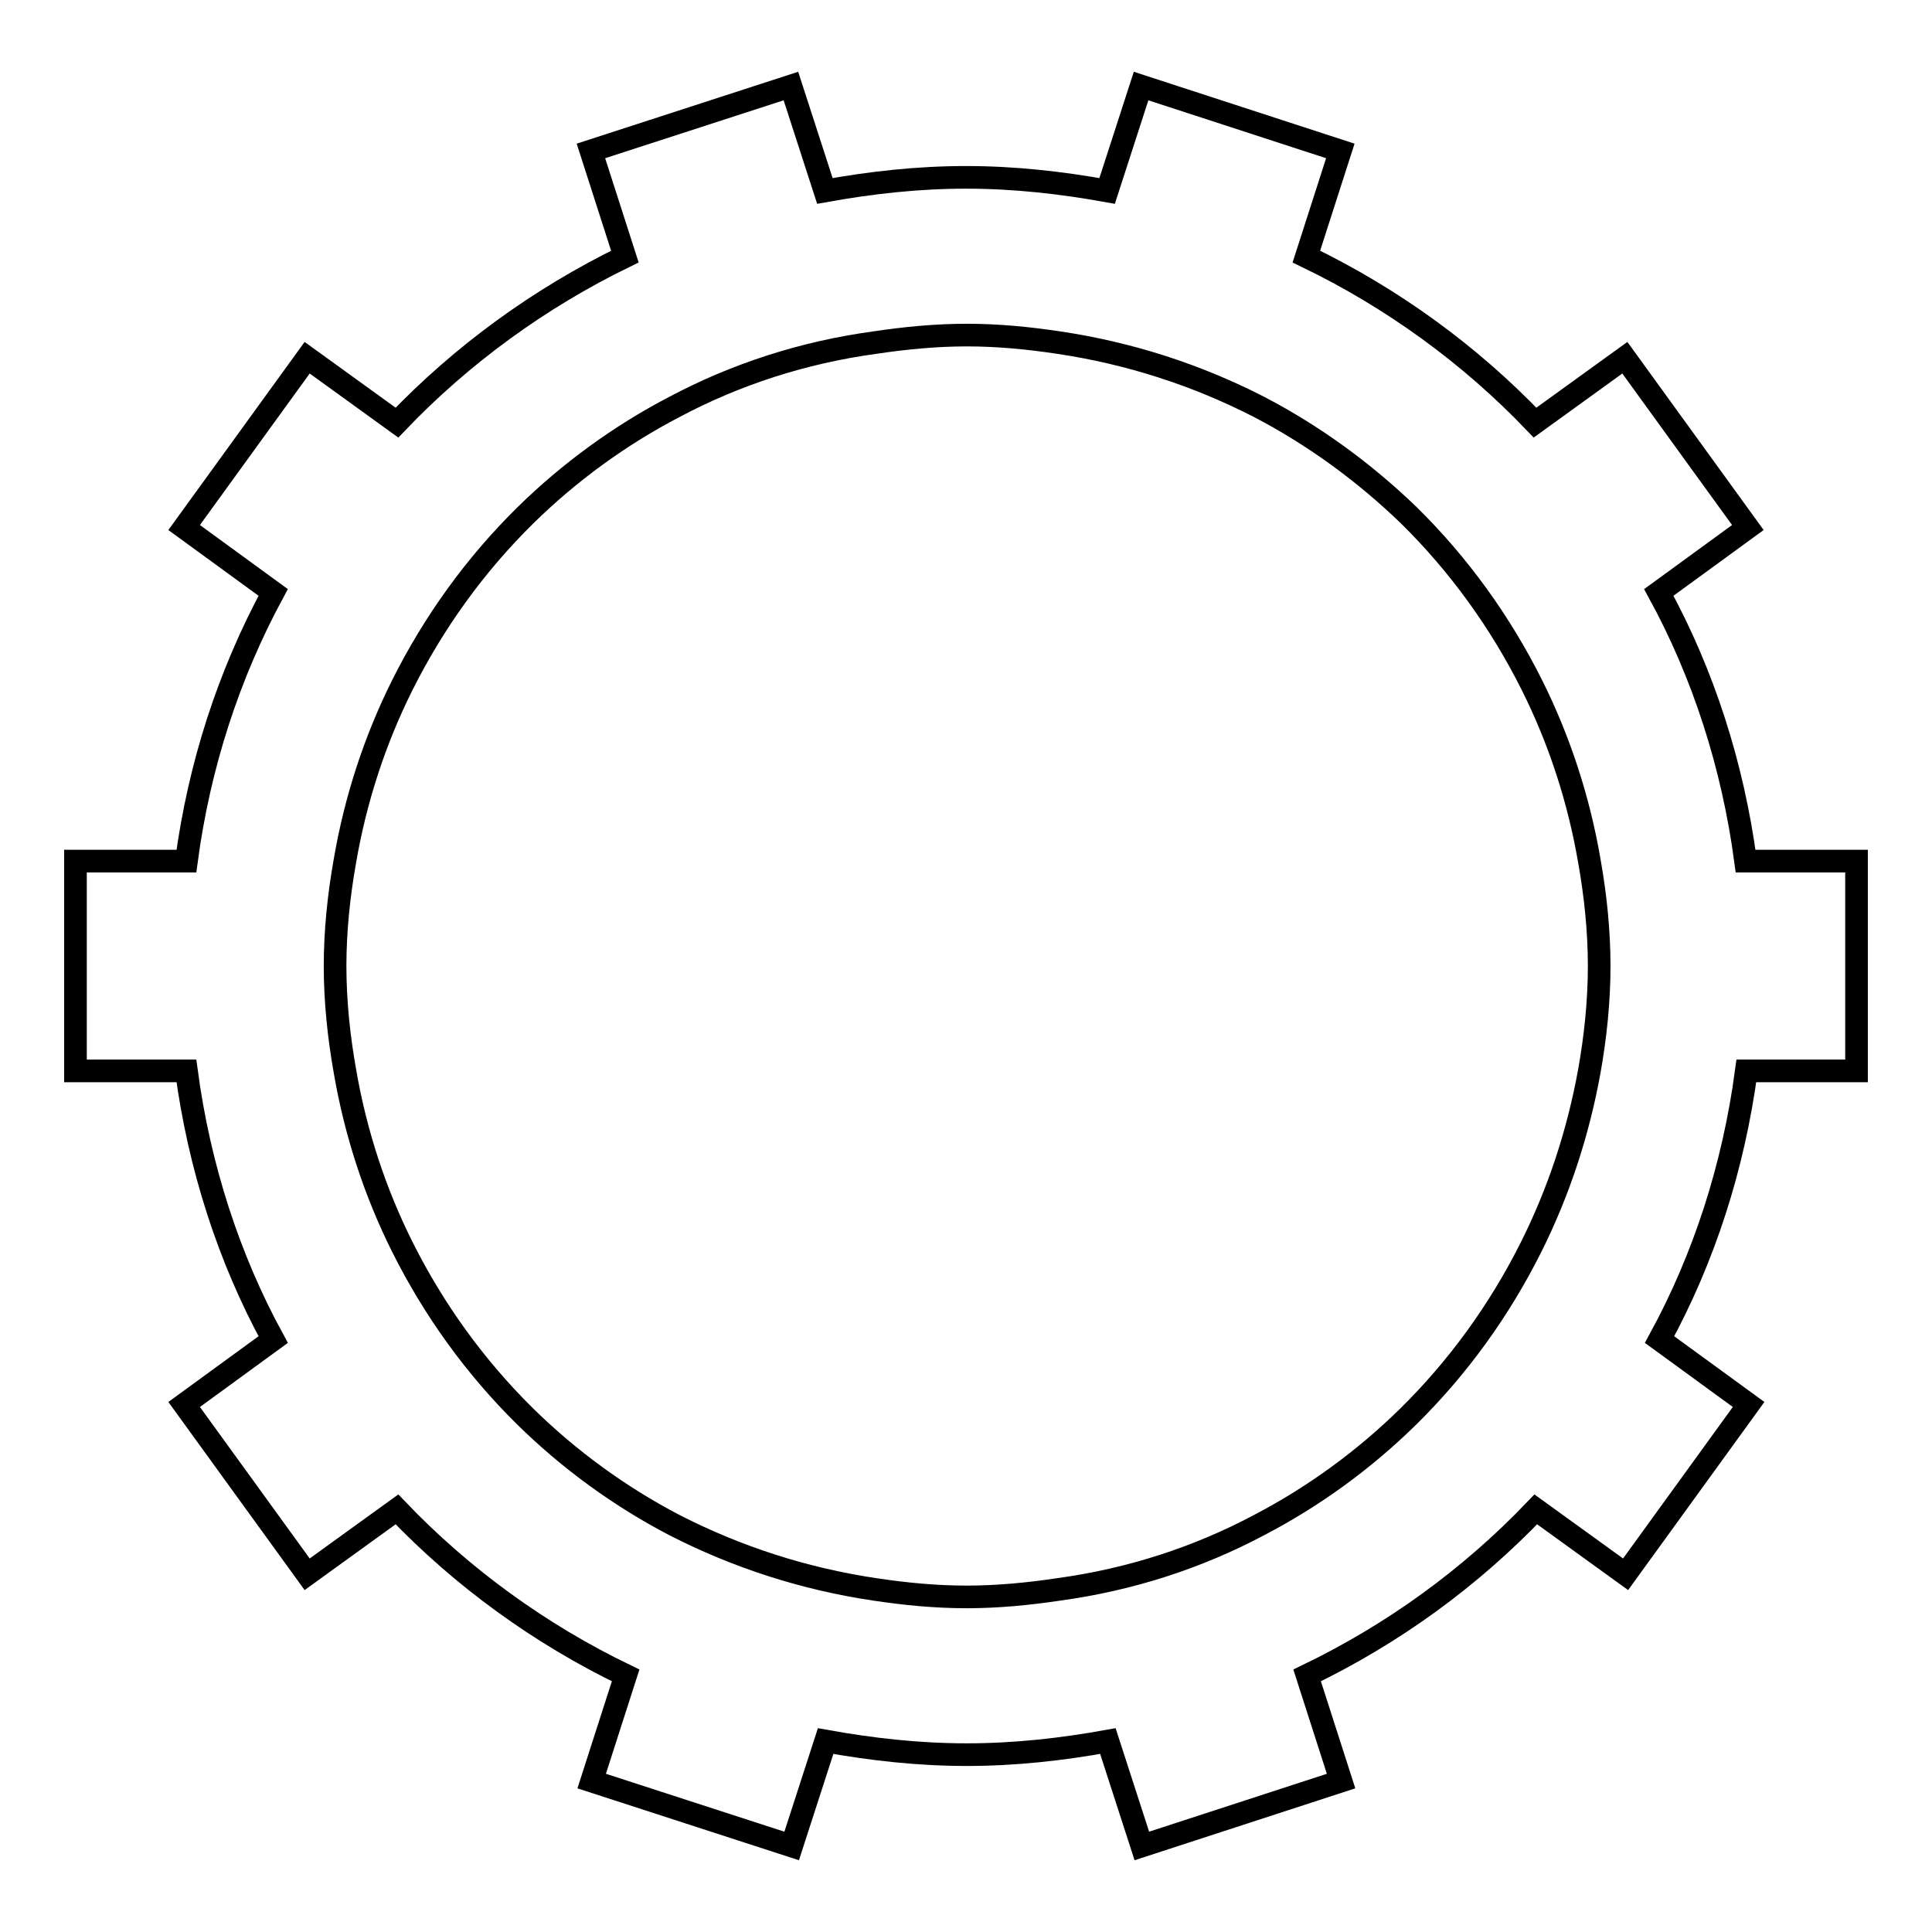 <?xml version="1.0" encoding="utf-8"?>
<!-- Svg Vector Icons : http://www.onlinewebfonts.com/icon -->
<!DOCTYPE svg PUBLIC "-//W3C//DTD SVG 1.1//EN" "http://www.w3.org/Graphics/SVG/1.1/DTD/svg11.dtd">
<svg version="1.1" xmlns="http://www.w3.org/2000/svg" xmlns:xlink="http://www.w3.org/1999/xlink" x="0px" y="0px" viewBox="0 0 256 256" enable-background="new 0 0 256 256" xml:space="preserve">
<g> <path stroke-width="3" fill-opacity="0" stroke="#000000"  d="M246,141.9v-27.8h-14.7c-1.7-12.7-5.6-24.8-11.5-35.6l11.8-8.6l-16.3-22.5L203.4,56 c-8.6-9-18.9-16.5-30.3-22l4.5-14l-26.4-8.6l-4.5,13.9c-6.1-1.1-12.3-1.8-18.7-1.8c-6.4,0-12.6,0.7-18.7,1.8l-4.5-13.9l-26.5,8.6 l4.5,14C71.5,39.5,61.2,47,52.6,56l-11.9-8.6L24.4,69.9l11.8,8.6c-5.9,10.9-9.8,22.9-11.5,35.6H10v27.8h14.7 c1.7,12.7,5.6,24.8,11.5,35.6l-11.8,8.6l16.3,22.5l11.9-8.6c8.6,9,18.9,16.5,30.3,22l-4.5,14l26.5,8.6l4.5-13.9 c6.1,1.1,12.3,1.8,18.7,1.8c6.4,0,12.6-0.7,18.7-1.8l4.5,13.9l26.4-8.6l-4.5-14c11.4-5.5,21.6-12.9,30.3-22l11.9,8.6l16.3-22.5 l-11.8-8.6c5.9-10.8,9.8-22.9,11.5-35.6H246L246,141.9z M202.9,165.2c-4.2,8.4-9.7,16-16.3,22.5c-5.8,5.7-12.5,10.6-19.8,14.4 c-8.1,4.3-17,7.2-26.5,8.5c-4,0.6-8.1,1-12.2,1c-4.2,0-8.2-0.4-12.2-1c-9.4-1.4-18.3-4.3-26.5-8.5c-7.3-3.8-14-8.7-19.8-14.4 c-6.6-6.5-12.1-14.1-16.3-22.5c-3.6-7.2-6.2-15.1-7.6-23.3c-0.8-4.5-1.3-9.2-1.3-13.9c0-4.7,0.5-9.4,1.3-13.9 c1.4-8.2,4-16.1,7.6-23.3c4.2-8.4,9.7-16,16.3-22.5c5.8-5.7,12.5-10.6,19.8-14.4c8.1-4.3,17-7.2,26.5-8.5c4-0.6,8.1-1,12.2-1 c4.2,0,8.2,0.4,12.2,1c9.4,1.4,18.3,4.3,26.5,8.5c7.3,3.8,14,8.7,19.9,14.4c6.6,6.5,12.1,14.1,16.3,22.5c3.6,7.2,6.2,15.1,7.6,23.3 c0.8,4.5,1.3,9.2,1.3,13.9c0,4.7-0.5,9.4-1.3,13.9C209.1,150.2,206.5,158,202.9,165.2L202.9,165.2z"/></g>
</svg>
